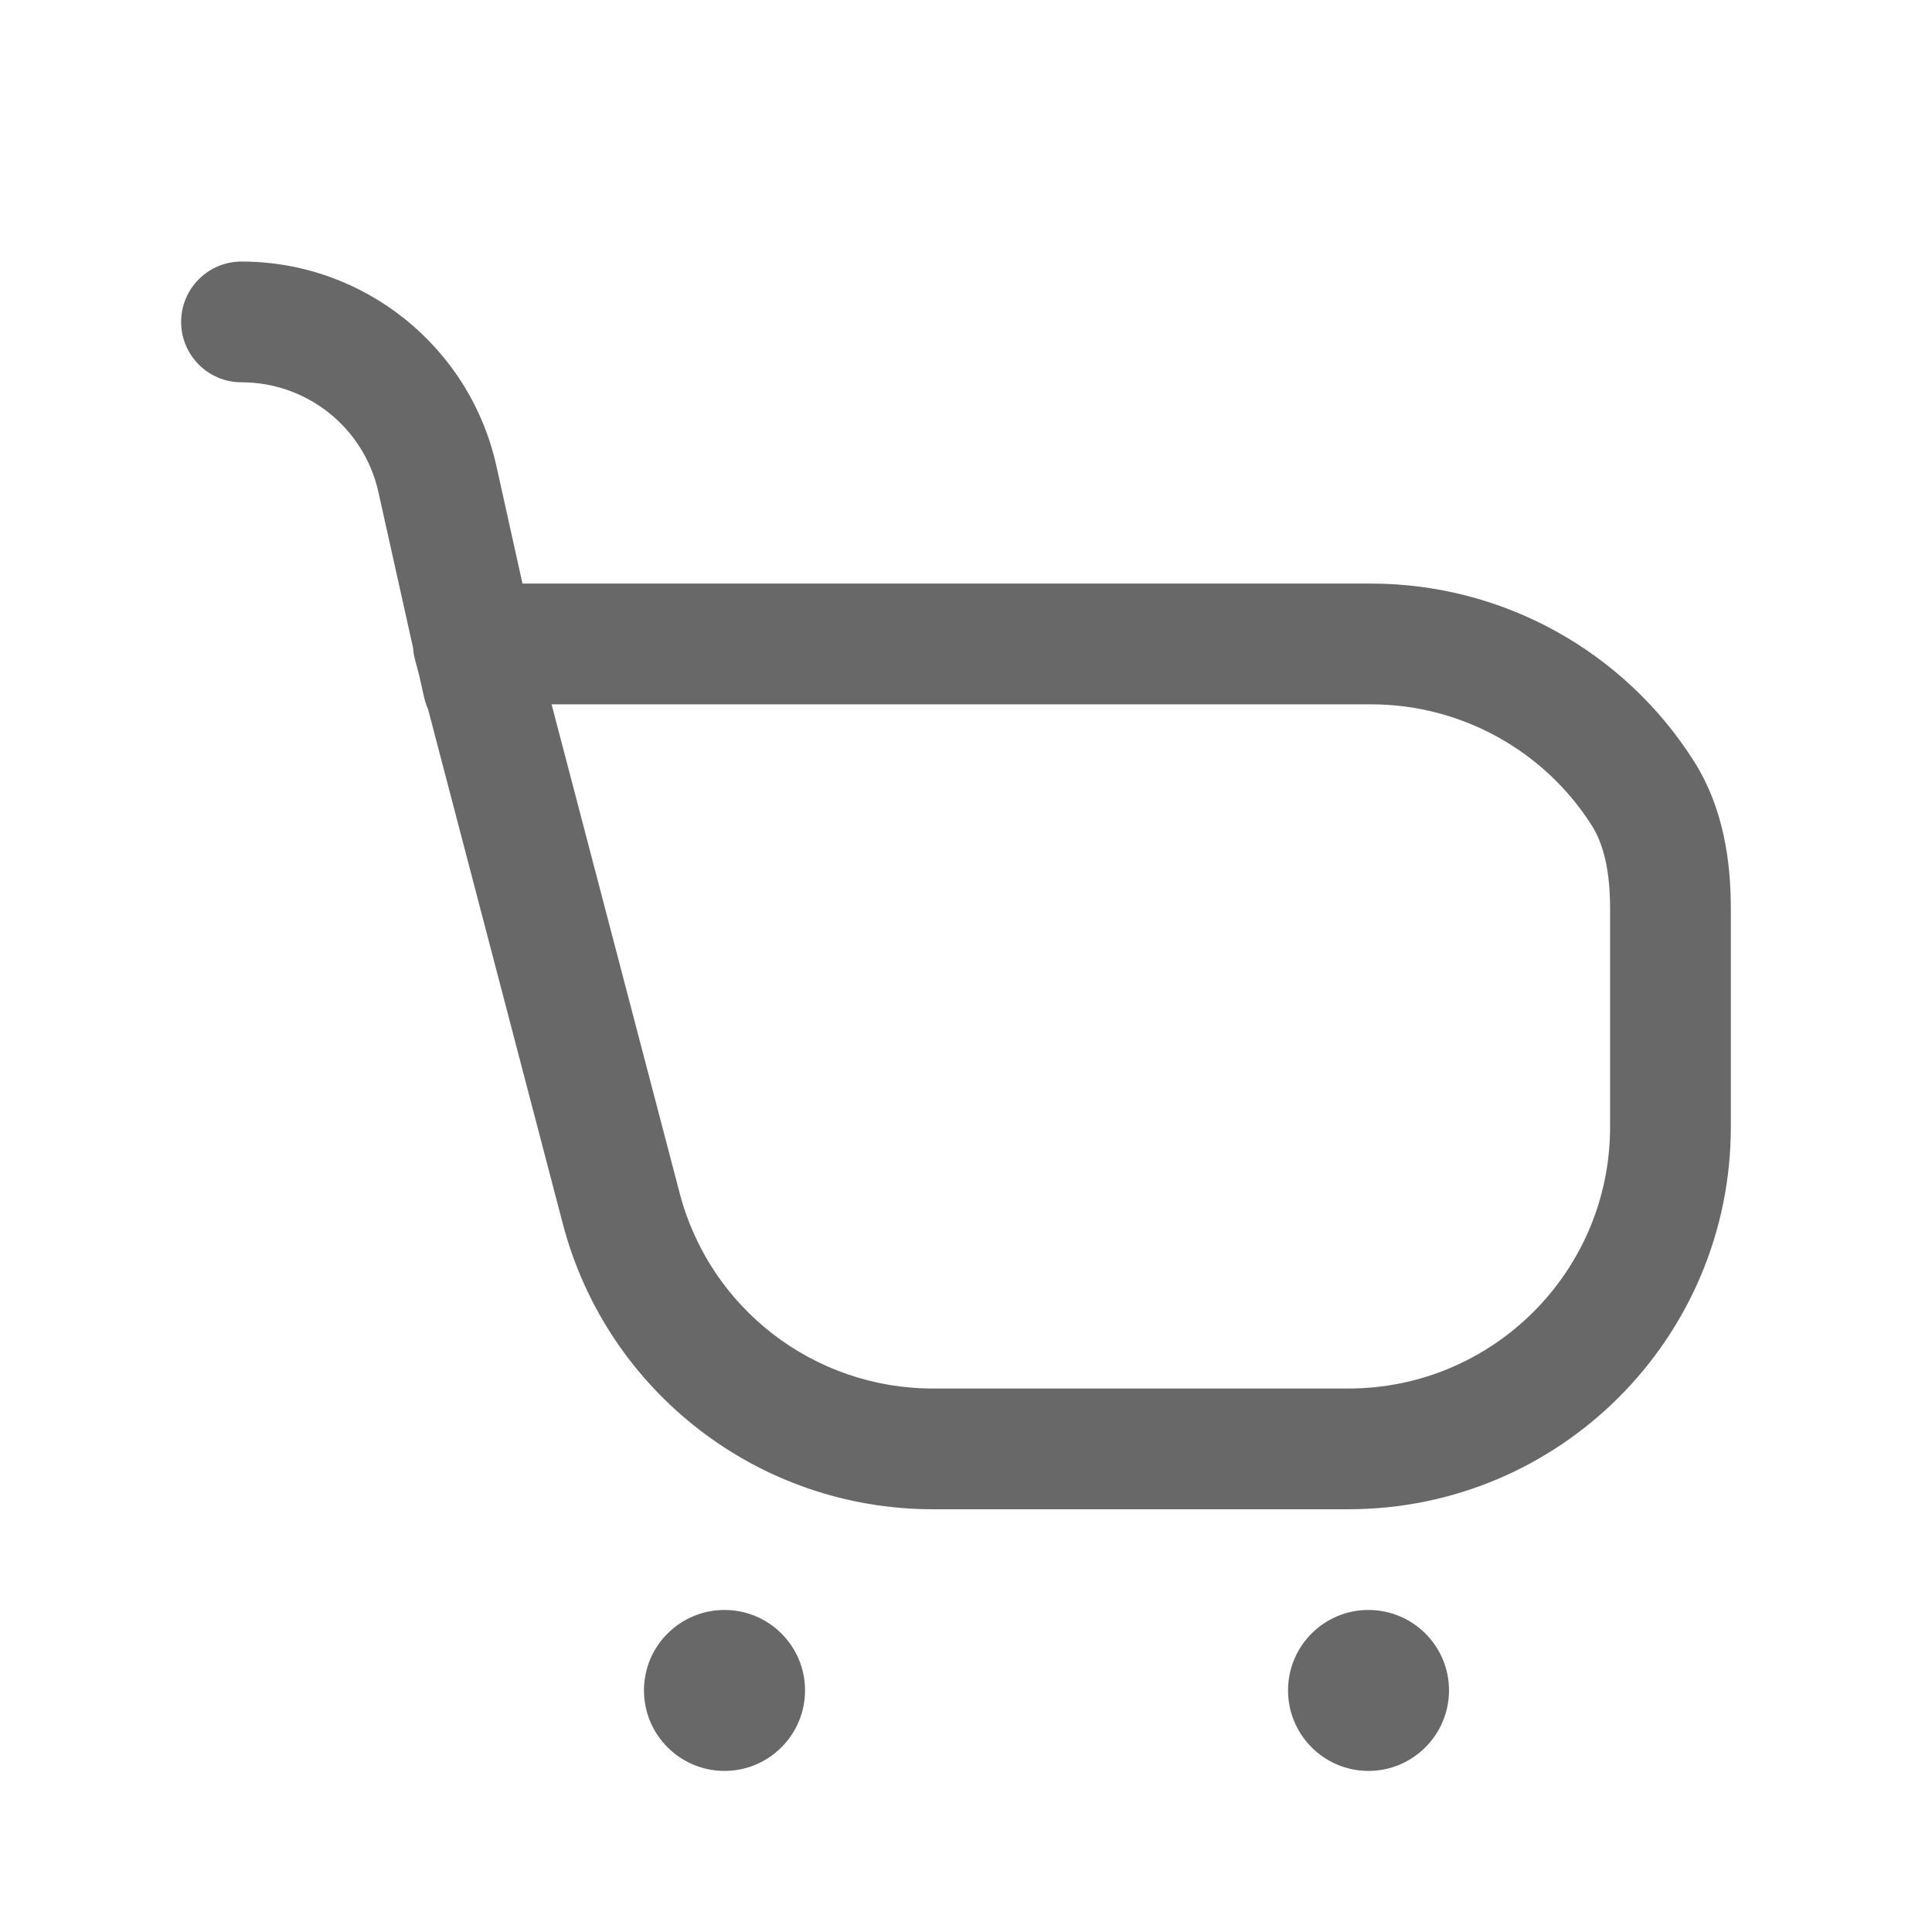 <svg width="16" height="16" viewBox="0 0 16 16" fill="none" xmlns="http://www.w3.org/2000/svg">
<path fill-rule="evenodd" clip-rule="evenodd" d="M2 2.166C1.724 2.166 1.5 2.39 1.5 2.666C1.5 2.942 1.724 3.166 2 3.166C2.545 3.166 3.016 3.544 3.134 4.076L3.421 5.366C3.423 5.397 3.428 5.428 3.436 5.459L3.473 5.599L3.512 5.774C3.52 5.809 3.531 5.842 3.545 5.873L4.661 10.135C5.026 11.528 6.285 12.499 7.725 12.499H11.167C12.916 12.499 14.334 11.082 14.334 9.333V7.526C14.334 7.151 14.28 6.697 14.024 6.297C13.45 5.396 12.449 4.833 11.354 4.833H4.327L4.111 3.859C3.891 2.87 3.013 2.166 2 2.166ZM5.629 9.882L4.568 5.833H11.354C12.103 5.833 12.789 6.218 13.181 6.834C13.287 7.001 13.334 7.23 13.334 7.526V9.333C13.334 10.529 12.364 11.499 11.167 11.499H7.725C6.74 11.499 5.878 10.835 5.629 9.882Z" fill="#686868"/>
<path d="M11.333 14.666C11.701 14.666 12 14.367 12 13.999C12 13.631 11.701 13.333 11.333 13.333C10.965 13.333 10.667 13.631 10.667 13.999C10.667 14.367 10.965 14.666 11.333 14.666Z" fill="#686868"/>
<path d="M6.667 13.999C6.667 14.367 6.368 14.666 6 14.666C5.632 14.666 5.333 14.367 5.333 13.999C5.333 13.631 5.632 13.333 6 13.333C6.368 13.333 6.667 13.631 6.667 13.999Z" fill="#686868"/>
</svg>
